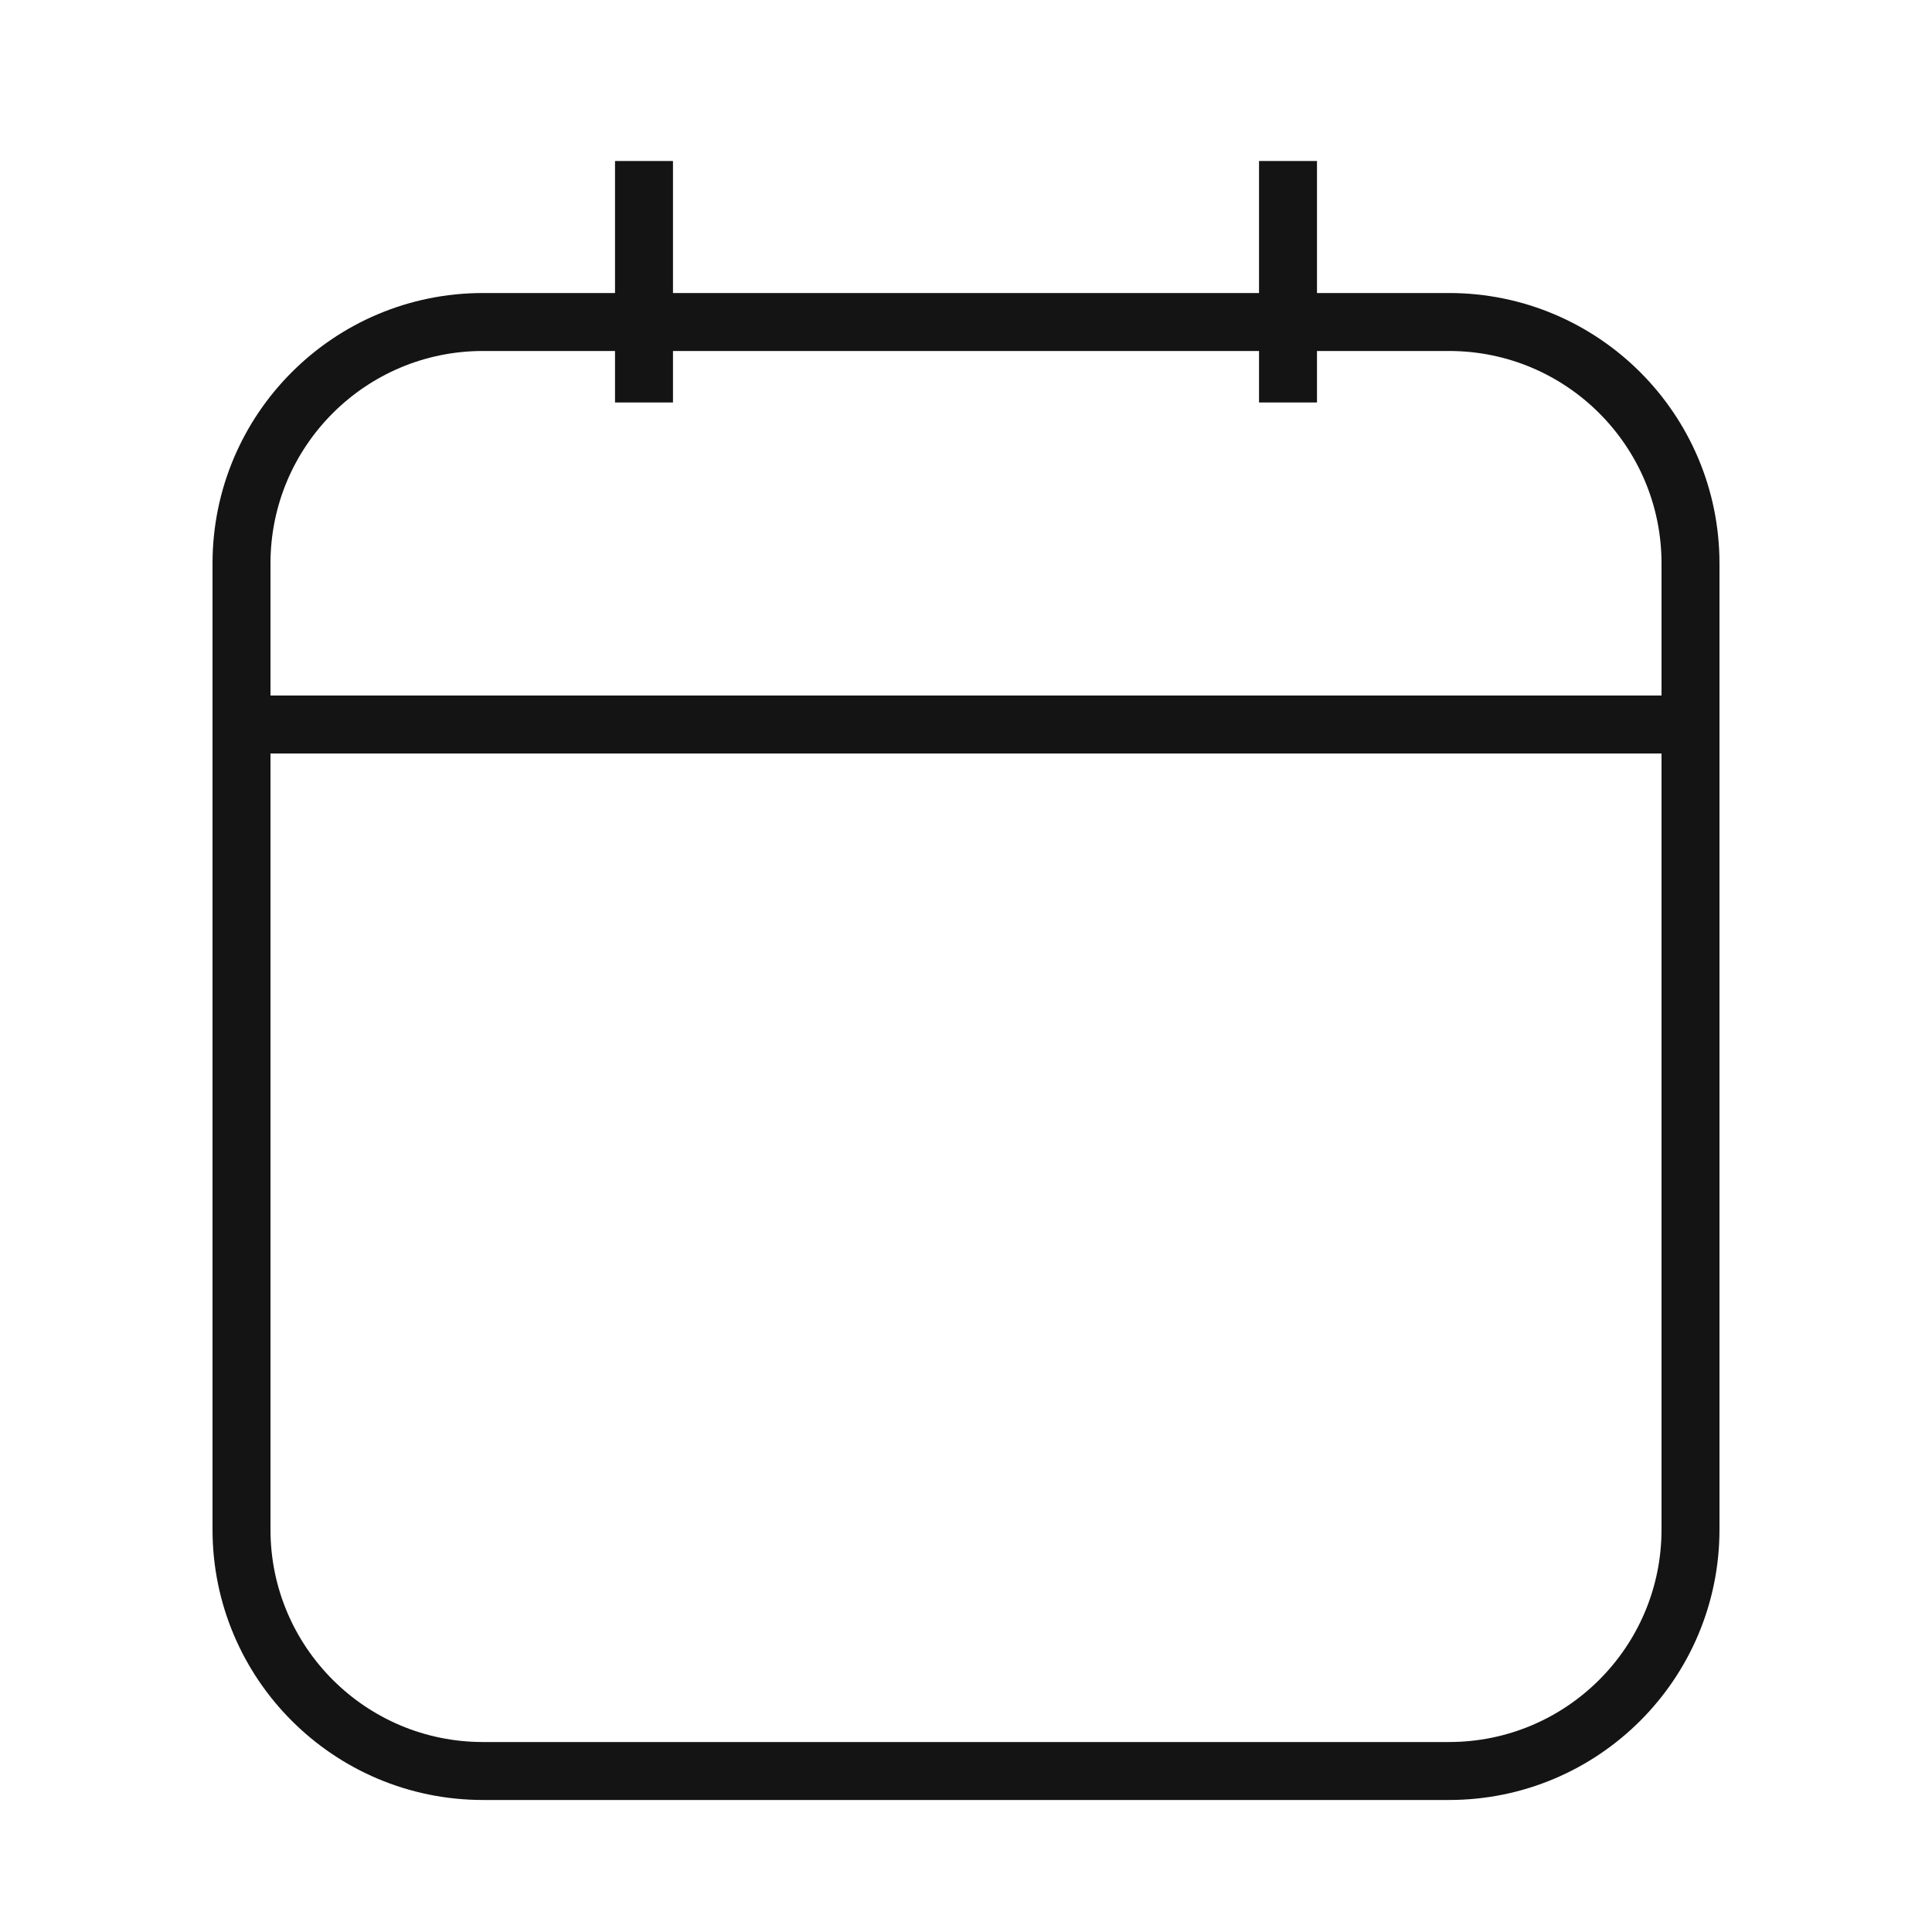 <?xml version="1.0" standalone="no"?>
<svg xmlns="http://www.w3.org/2000/svg" width="50" height="50" stroke-width="0.72" stroke="#141414" fill="none" stroke-linejoin="arcs" stroke-linecap="square" viewBox="0 0 24 24"> <g fill="none" fill-rule="evenodd"><rect width="24" height="24" style="stroke:rgba(0,0,0,0)"></rect><path d="M16,2 L16,5 L16,2 Z M8,2 L8,5 L8,2 Z M6,4 L18,4 C19.657,4 21,5.343 21,7 L21,19 C21,20.657 19.657,22 18,22 L6,22 C4.343,22 3,20.657 3,19 L3,7 C3,5.343 4.343,4 6,4 Z M21,9 L3,9 L21,9 Z" stroke="#141414"></path></g></svg>